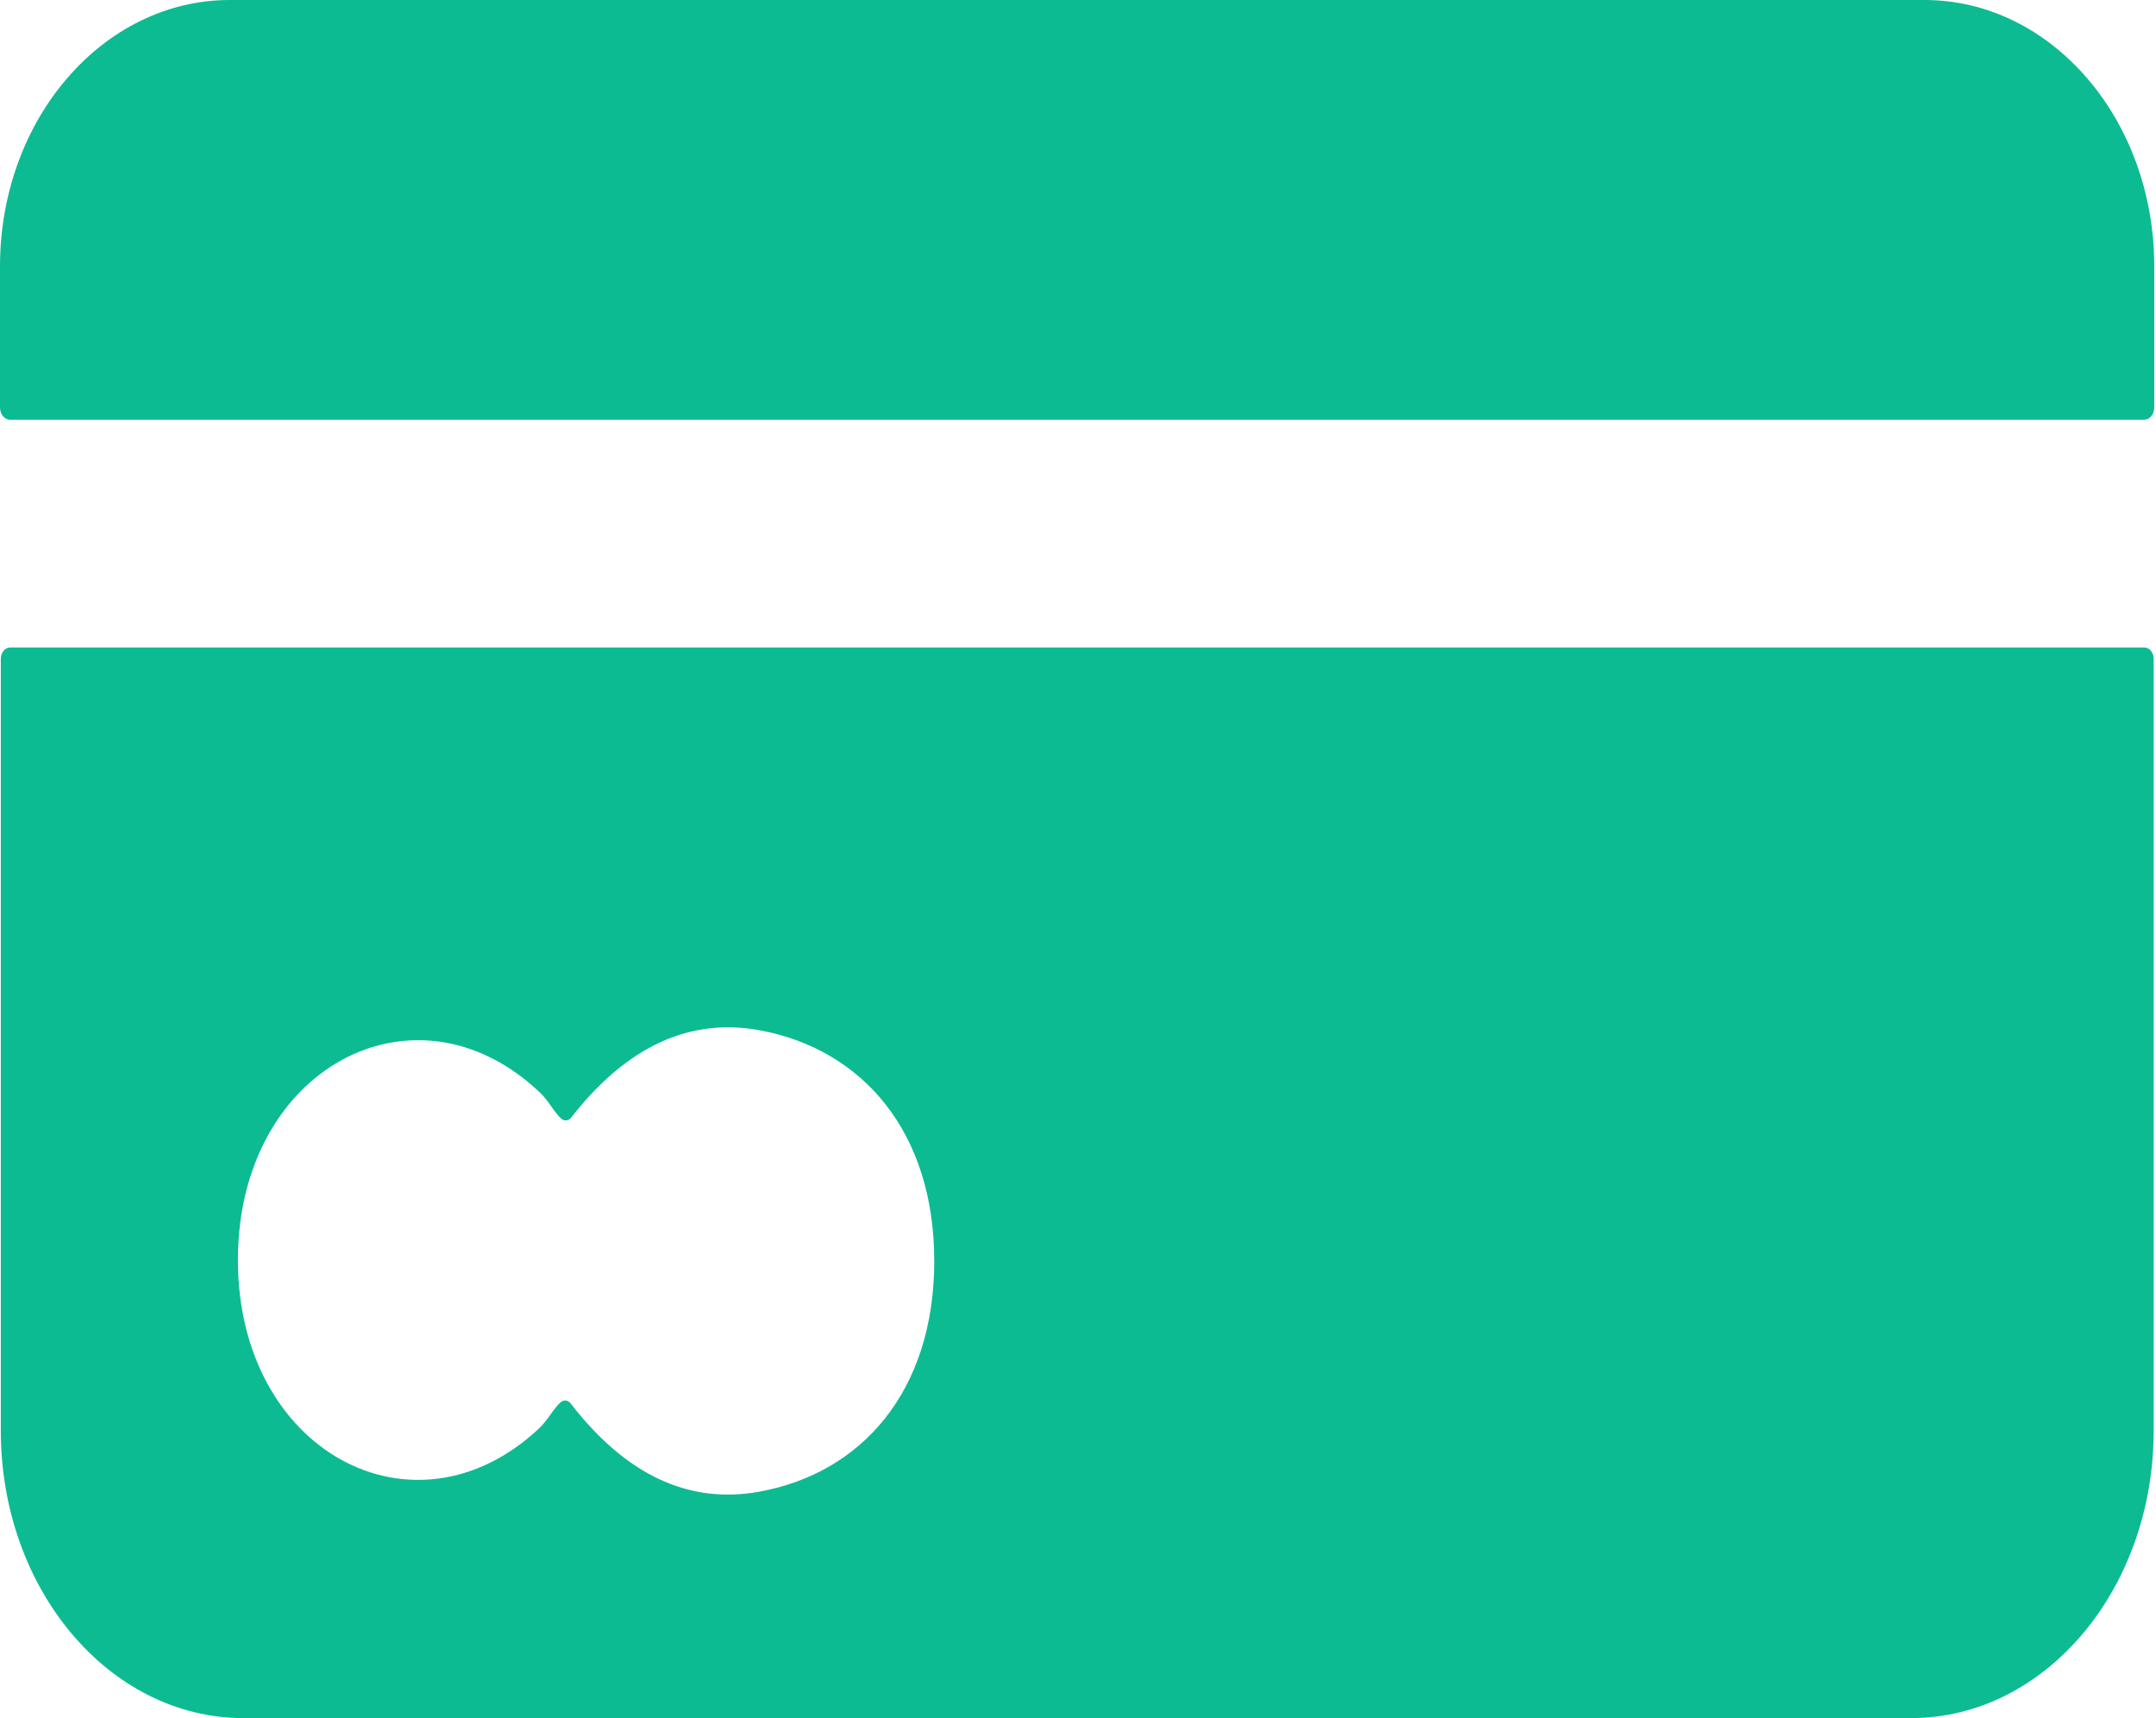 <svg width="1078" height="859" viewBox="0 0 1078 859" fill="none" xmlns="http://www.w3.org/2000/svg">
<path d="M5.157 209.891C2.286 209.891 0 207.164 0 203.738V133.191C0 59.639 51.453 0 114.862 0H962.267C1025.68 0 1077.13 59.639 1077.13 133.191V203.738C1077.13 207.164 1074.84 209.891 1071.97 209.891H5.157Z" fill="#0DBB92"/>
<path d="M1072.09 323.714C1074.72 323.714 1076.83 326.232 1076.83 329.378V715.321C1076.83 794.675 1022.51 859 955.523 859H121.715C54.731 859 0.406 794.675 0.406 715.321V329.378C0.406 326.232 2.516 323.714 5.153 323.714H1072.09ZM118.96 629.672C118.726 725.459 206.749 772.722 269.337 714.341C274.025 710.006 276.72 704.203 280.354 701.057C281.879 699.728 284.046 700.008 285.336 701.687C312.937 737.414 344.349 752.167 379.569 745.804C430.848 736.574 467.006 695.534 467.123 630.791C467.241 566.048 431.316 524.727 380.097 515.147C344.877 508.645 313.407 523.118 285.628 558.706C284.339 560.385 282.23 560.664 280.648 559.335C277.073 556.189 274.377 550.316 269.688 545.982C207.393 487.25 119.136 533.955 118.96 629.672Z" fill="#0DBB92"/>
</svg>
